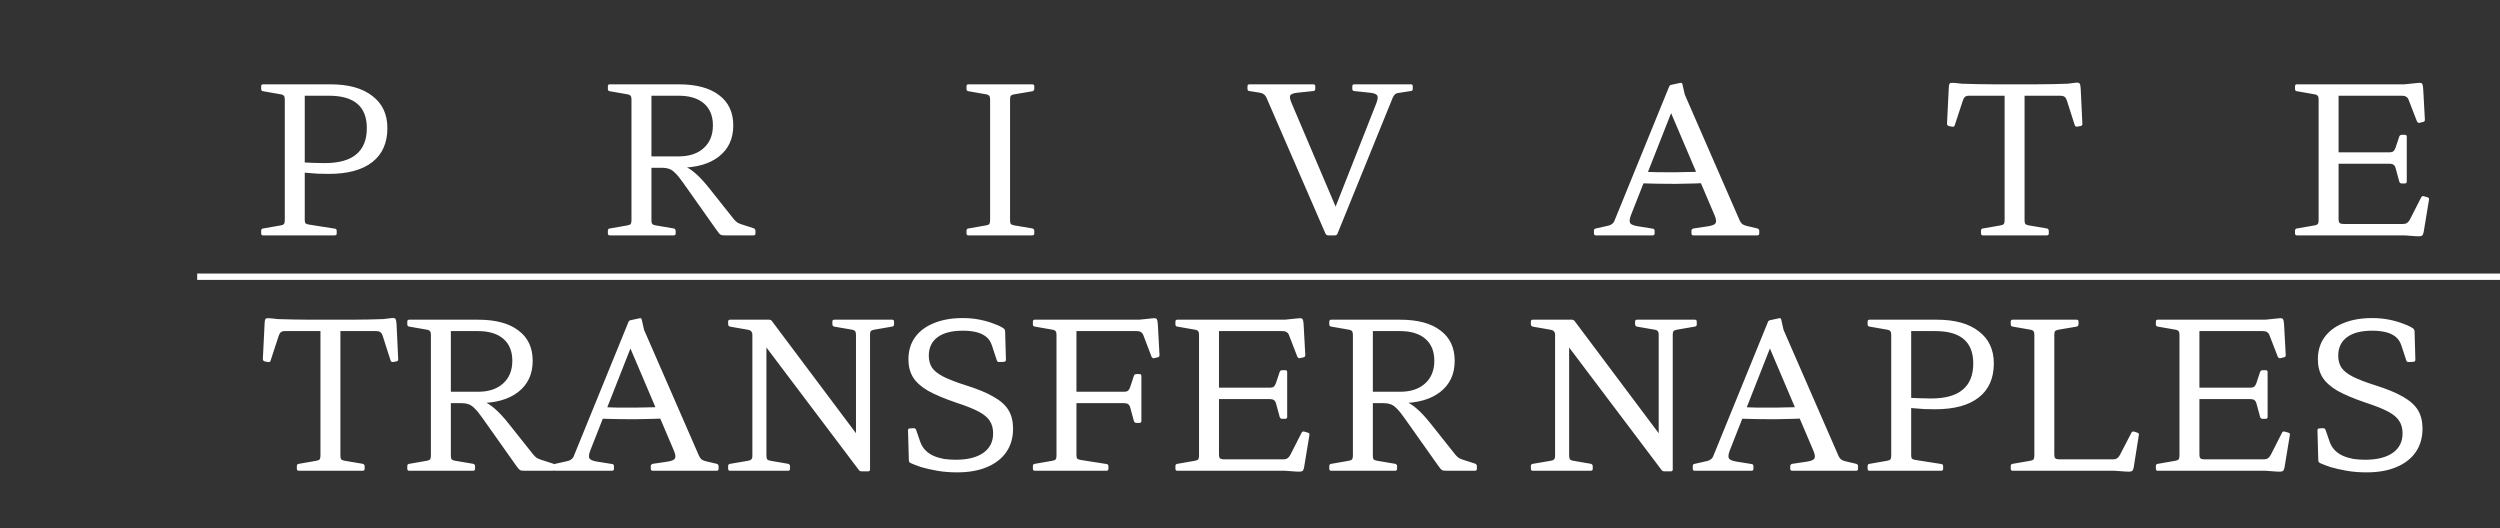 <svg xmlns="http://www.w3.org/2000/svg" width="393" height="83" viewBox="0 0 393 83" fill="none"><rect x="0" y="0" width="393" height="83" fill="#333333" stroke="none"/><path d="M44.77 37V13.256H47.906V37H44.77ZM41.346 37C41.154 37 41.057 36.893 41.057 36.68V36.264C41.057 36.051 41.164 35.933 41.377 35.912L44.13 35.432C44.386 35.389 44.556 35.315 44.642 35.208C44.727 35.08 44.77 34.888 44.77 34.632V30.12H47.906V34.568C47.906 34.824 47.948 35.005 48.033 35.112C48.14 35.197 48.322 35.261 48.578 35.304L52.642 35.944C52.834 35.965 52.929 36.083 52.929 36.296V36.712C52.929 36.904 52.823 37 52.609 37H41.346ZM41.057 13.576C41.057 13.363 41.154 13.256 41.346 13.256H47.906V20.136H44.77V15.624C44.77 15.368 44.727 15.187 44.642 15.08C44.556 14.952 44.386 14.867 44.13 14.824L41.377 14.344C41.164 14.323 41.057 14.205 41.057 13.992V13.576ZM47.906 25.544C48.396 25.565 48.908 25.587 49.441 25.608C49.975 25.629 50.508 25.64 51.041 25.64C53.26 25.64 54.913 25.181 56.002 24.264C57.111 23.347 57.666 21.971 57.666 20.136C57.666 16.744 55.681 15.048 51.714 15.048H47.906V13.256H51.938C54.775 13.256 56.972 13.864 58.529 15.08C60.108 16.275 60.898 17.96 60.898 20.136C60.898 22.461 60.108 24.243 58.529 25.48C56.951 26.717 54.668 27.336 51.681 27.336C51.148 27.336 50.572 27.325 49.953 27.304C49.335 27.261 48.652 27.208 47.906 27.144V25.544ZM102.406 26.376V24.584H106.694C108.358 24.584 109.67 24.147 110.63 23.272C111.59 22.397 112.069 21.213 112.069 19.72C112.069 18.227 111.6 17.075 110.662 16.264C109.723 15.453 108.4 15.048 106.694 15.048H102.406V13.256H106.694C109.446 13.256 111.558 13.821 113.03 14.952C114.523 16.061 115.27 17.651 115.27 19.72C115.27 21.811 114.512 23.443 112.998 24.616C111.504 25.789 109.403 26.376 106.694 26.376H102.406ZM99.269 37V13.256H102.406V37H99.269ZM113.958 37C113.766 37 113.595 36.989 113.446 36.968C113.318 36.925 113.19 36.84 113.062 36.712C112.955 36.563 112.795 36.349 112.582 36.072L107.398 28.744C106.907 28.04 106.48 27.517 106.118 27.176C105.776 26.835 105.456 26.621 105.158 26.536C104.859 26.429 104.518 26.376 104.134 26.376L105.958 25.768C106.534 25.789 107.088 25.917 107.622 26.152C108.176 26.365 108.763 26.749 109.382 27.304C110.022 27.859 110.747 28.648 111.558 29.672L115.398 34.504C115.568 34.696 115.739 34.856 115.91 34.984C116.102 35.091 116.326 35.187 116.582 35.272L118.47 35.88C118.662 35.944 118.758 36.083 118.758 36.296V36.712C118.758 36.904 118.651 37 118.438 37H113.958ZM95.846 37C95.653 37 95.558 36.893 95.558 36.68V36.264C95.558 36.051 95.664 35.933 95.877 35.912L98.629 35.432C98.885 35.389 99.056 35.315 99.141 35.208C99.227 35.08 99.269 34.888 99.269 34.632V30.12H102.406V34.664C102.406 34.92 102.448 35.101 102.534 35.208C102.64 35.315 102.822 35.389 103.078 35.432L105.926 35.912C106.118 35.976 106.214 36.104 106.214 36.296V36.712C106.214 36.904 106.107 37 105.894 37H95.846ZM95.558 13.576C95.558 13.363 95.653 13.256 95.846 13.256H102.406V20.136H99.269V15.624C99.269 15.368 99.227 15.187 99.141 15.08C99.056 14.952 98.885 14.867 98.629 14.824L95.877 14.344C95.664 14.323 95.558 14.205 95.558 13.992V13.576ZM155.645 37V13.256H158.781V37H155.645ZM152.221 37C152.029 37 151.933 36.893 151.933 36.68V36.264C151.933 36.051 152.039 35.933 152.253 35.912L155.005 35.432C155.261 35.389 155.431 35.315 155.516 35.208C155.602 35.08 155.645 34.888 155.645 34.632V30.12H158.781V34.664C158.781 34.92 158.823 35.101 158.909 35.208C159.015 35.315 159.197 35.389 159.453 35.432L162.301 35.912C162.493 35.976 162.589 36.104 162.589 36.296V36.712C162.589 36.904 162.482 37 162.269 37H152.221ZM151.933 13.576C151.933 13.363 152.029 13.256 152.221 13.256H162.269C162.482 13.256 162.589 13.352 162.589 13.544V13.96C162.589 14.152 162.493 14.28 162.301 14.344L159.453 14.824C159.197 14.867 159.015 14.941 158.909 15.048C158.823 15.155 158.781 15.336 158.781 15.592V20.136H155.645V15.624C155.645 15.368 155.602 15.187 155.516 15.08C155.431 14.952 155.261 14.867 155.005 14.824L152.253 14.344C152.039 14.323 151.933 14.205 151.933 13.992V13.576ZM208.775 37C208.604 37 208.465 36.904 208.359 36.712L199.079 15.336C198.972 15.101 198.833 14.931 198.663 14.824C198.513 14.696 198.3 14.611 198.023 14.568L196.391 14.312C196.199 14.291 196.103 14.173 196.103 13.96V13.544C196.103 13.352 196.209 13.256 196.423 13.256H206.471C206.663 13.256 206.759 13.363 206.759 13.576V13.992C206.759 14.184 206.652 14.291 206.439 14.312L204.007 14.568C203.345 14.632 202.951 14.781 202.823 15.016C202.716 15.229 202.791 15.635 203.047 16.232L210.727 34.28L208.807 35.4L216.359 16.232C216.593 15.613 216.636 15.197 216.487 14.984C216.337 14.771 215.943 14.632 215.303 14.568L212.871 14.312C212.679 14.291 212.583 14.173 212.583 13.96V13.544C212.583 13.352 212.689 13.256 212.903 13.256H221.799C221.991 13.256 222.087 13.363 222.087 13.576V13.992C222.087 14.184 221.98 14.291 221.767 14.312L219.911 14.6C219.655 14.621 219.452 14.696 219.303 14.824C219.153 14.952 219.025 15.144 218.919 15.4L210.247 36.744C210.183 36.915 210.044 37 209.831 37H208.775ZM250.858 37C250.666 37 250.57 36.893 250.57 36.68V36.264C250.57 36.051 250.677 35.933 250.89 35.912L252.874 35.464C253.109 35.4 253.301 35.304 253.45 35.176C253.621 35.048 253.749 34.856 253.834 34.6L262.378 13.64C262.442 13.448 262.581 13.341 262.794 13.32L264.138 13.032C264.33 12.968 264.447 13.053 264.49 13.288L264.842 14.856L273.482 34.664C273.589 34.899 273.717 35.08 273.866 35.208C274.037 35.336 274.25 35.432 274.506 35.496L276.266 35.912C276.458 35.976 276.554 36.104 276.554 36.296V36.712C276.554 36.904 276.447 37 276.234 37H266.186C265.994 37 265.898 36.893 265.898 36.68V36.264C265.898 36.093 266.005 35.976 266.218 35.912L268.586 35.56C269.226 35.453 269.599 35.283 269.706 35.048C269.834 34.813 269.77 34.397 269.514 33.8L261.93 15.976L263.85 14.856L256.394 33.8C256.159 34.419 256.117 34.845 256.266 35.08C256.415 35.293 256.799 35.453 257.418 35.56L259.818 35.944C260.01 35.965 260.106 36.083 260.106 36.296V36.712C260.106 36.904 259.999 37 259.786 37H250.858ZM257.706 26.984C259.605 27.069 261.493 27.101 263.37 27.08C265.247 27.059 267.125 27.005 269.002 26.92V28.744C267.125 28.829 265.247 28.883 263.37 28.904C261.493 28.904 259.605 28.872 257.706 28.808V26.984ZM315.126 37V13.256H318.262V37H315.126ZM326.326 13C326.539 12.979 326.689 12.989 326.774 13.032C326.881 13.053 326.955 13.149 326.998 13.32C327.041 13.469 327.073 13.725 327.094 14.088L327.35 19.496C327.35 19.688 327.243 19.795 327.03 19.816L326.518 19.912C326.326 19.933 326.198 19.837 326.134 19.624L324.886 15.72C324.801 15.485 324.683 15.315 324.534 15.208C324.385 15.101 324.171 15.048 323.894 15.048H309.494C309.238 15.048 309.035 15.112 308.886 15.24C308.758 15.347 308.651 15.528 308.566 15.784L307.286 19.688C307.243 19.88 307.105 19.955 306.87 19.912L306.358 19.816C306.166 19.752 306.07 19.624 306.07 19.432L306.358 13.64C306.379 13.427 306.411 13.277 306.454 13.192C306.497 13.085 306.603 13.032 306.774 13.032C306.945 13.011 307.201 13.021 307.542 13.064L308.406 13.16C309.217 13.181 310.027 13.203 310.838 13.224C311.67 13.245 312.566 13.256 313.526 13.256C314.486 13.256 315.553 13.256 316.726 13.256C317.899 13.256 318.987 13.256 319.99 13.256C320.993 13.256 321.91 13.245 322.742 13.224C323.595 13.203 324.353 13.181 325.014 13.16L326.326 13ZM311.702 37C311.51 37 311.414 36.893 311.414 36.68V36.264C311.414 36.051 311.521 35.933 311.734 35.912L314.486 35.432C314.742 35.389 314.913 35.315 314.998 35.208C315.083 35.08 315.126 34.888 315.126 34.632V30.12H318.262V34.664C318.262 34.92 318.305 35.101 318.39 35.208C318.497 35.315 318.678 35.389 318.934 35.432L321.782 35.912C321.974 35.976 322.07 36.104 322.07 36.296V36.712C322.07 36.904 321.963 37 321.75 37H311.702ZM364.488 37V13.256H367.624V34.504C367.624 34.76 367.678 34.941 367.784 35.048C367.912 35.155 368.115 35.208 368.392 35.208H377.768C378.024 35.208 378.227 35.155 378.376 35.048C378.547 34.941 378.696 34.771 378.824 34.536L380.616 31.016C380.702 30.845 380.851 30.792 381.064 30.856L381.608 31.016C381.822 31.08 381.896 31.219 381.832 31.432L381 36.488C380.958 36.68 380.904 36.829 380.84 36.936C380.776 37.043 380.659 37.107 380.488 37.128C380.339 37.149 380.083 37.149 379.72 37.128L377.96 37H364.488ZM377.544 28.84C377.352 28.84 377.224 28.733 377.16 28.52L376.584 26.408C376.52 26.173 376.414 26.003 376.264 25.896C376.115 25.789 375.902 25.736 375.624 25.736H367.624V23.944H375.656C375.912 23.944 376.104 23.891 376.232 23.784C376.382 23.656 376.499 23.464 376.584 23.208L377.16 21.48C377.224 21.288 377.363 21.192 377.576 21.192H378.056C378.248 21.192 378.344 21.299 378.344 21.512V28.552C378.344 28.744 378.238 28.84 378.024 28.84H377.544ZM380.36 19.304C380.19 19.347 380.051 19.272 379.944 19.08L378.632 15.688C378.547 15.453 378.419 15.293 378.248 15.208C378.099 15.101 377.886 15.048 377.608 15.048H367.624V13.256H377.96L380.168 13.032C380.382 13.011 380.531 13.021 380.616 13.064C380.723 13.085 380.798 13.181 380.84 13.352C380.883 13.501 380.915 13.757 380.936 14.12L381.192 18.824C381.192 19.037 381.086 19.155 380.872 19.176L380.36 19.304ZM361.064 37C360.872 37 360.776 36.893 360.776 36.68V36.264C360.776 36.051 360.883 35.933 361.096 35.912L363.848 35.432C364.104 35.389 364.275 35.315 364.36 35.208C364.446 35.08 364.488 34.888 364.488 34.632V30.12H367.624V37H361.064ZM360.776 13.576C360.776 13.363 360.872 13.256 361.064 13.256H367.624V20.136H364.488V15.624C364.488 15.368 364.446 15.187 364.36 15.08C364.275 14.952 364.104 14.867 363.848 14.824L361.096 14.344C360.883 14.323 360.776 14.205 360.776 13.992V13.576Z" fill="white"></path><path d="M50.376 74V50.256H53.512V74H50.376ZM61.576 50C61.789 49.979 61.939 49.989 62.024 50.032C62.131 50.053 62.205 50.149 62.248 50.32C62.291 50.469 62.323 50.725 62.344 51.088L62.6 56.496C62.6 56.688 62.493 56.795 62.28 56.816L61.768 56.912C61.576 56.933 61.448 56.837 61.384 56.624L60.136 52.72C60.051 52.485 59.933 52.315 59.784 52.208C59.635 52.101 59.421 52.048 59.144 52.048H44.744C44.488 52.048 44.285 52.112 44.136 52.24C44.008 52.347 43.901 52.528 43.816 52.784L42.536 56.688C42.493 56.88 42.355 56.955 42.12 56.912L41.608 56.816C41.416 56.752 41.32 56.624 41.32 56.432L41.608 50.64C41.629 50.427 41.661 50.277 41.704 50.192C41.747 50.085 41.853 50.032 42.024 50.032C42.195 50.011 42.451 50.021 42.792 50.064L43.656 50.16C44.467 50.181 45.277 50.203 46.088 50.224C46.92 50.245 47.816 50.256 48.776 50.256C49.736 50.256 50.803 50.256 51.976 50.256C53.149 50.256 54.237 50.256 55.24 50.256C56.243 50.256 57.16 50.245 57.992 50.224C58.845 50.203 59.603 50.181 60.264 50.16L61.576 50ZM46.952 74C46.76 74 46.664 73.893 46.664 73.68V73.264C46.664 73.051 46.771 72.933 46.984 72.912L49.736 72.432C49.992 72.389 50.163 72.315 50.248 72.208C50.333 72.08 50.376 71.888 50.376 71.632V67.12H53.512V71.664C53.512 71.92 53.555 72.101 53.64 72.208C53.747 72.315 53.928 72.389 54.184 72.432L57.032 72.912C57.224 72.976 57.32 73.104 57.32 73.296V73.712C57.32 73.904 57.213 74 57 74H46.952ZM70.874 63.376V61.584H75.162C76.826 61.584 78.138 61.147 79.098 60.272C80.058 59.397 80.538 58.213 80.538 56.72C80.538 55.227 80.069 54.075 79.13 53.264C78.192 52.453 76.869 52.048 75.162 52.048H70.874V50.256H75.162C77.914 50.256 80.026 50.821 81.498 51.952C82.992 53.061 83.738 54.651 83.738 56.72C83.738 58.811 82.981 60.443 81.466 61.616C79.973 62.789 77.872 63.376 75.162 63.376H70.874ZM67.738 74V50.256H70.874V74H67.738ZM82.426 74C82.234 74 82.064 73.989 81.914 73.968C81.786 73.925 81.658 73.84 81.53 73.712C81.424 73.563 81.264 73.349 81.05 73.072L75.866 65.744C75.376 65.04 74.949 64.517 74.586 64.176C74.245 63.835 73.925 63.621 73.626 63.536C73.328 63.429 72.986 63.376 72.602 63.376L74.426 62.768C75.002 62.789 75.557 62.917 76.09 63.152C76.645 63.365 77.232 63.749 77.85 64.304C78.49 64.859 79.216 65.648 80.026 66.672L83.866 71.504C84.037 71.696 84.208 71.856 84.378 71.984C84.57 72.091 84.794 72.187 85.05 72.272L86.938 72.88C87.13 72.944 87.226 73.083 87.226 73.296V73.712C87.226 73.904 87.12 74 86.906 74H82.426ZM64.314 74C64.122 74 64.026 73.893 64.026 73.68V73.264C64.026 73.051 64.133 72.933 64.346 72.912L67.098 72.432C67.354 72.389 67.525 72.315 67.61 72.208C67.696 72.08 67.738 71.888 67.738 71.632V67.12H70.874V71.664C70.874 71.92 70.917 72.101 71.002 72.208C71.109 72.315 71.29 72.389 71.546 72.432L74.394 72.912C74.586 72.976 74.682 73.104 74.682 73.296V73.712C74.682 73.904 74.576 74 74.362 74H64.314ZM64.026 50.576C64.026 50.363 64.122 50.256 64.314 50.256H70.874V57.136H67.738V52.624C67.738 52.368 67.696 52.187 67.61 52.08C67.525 51.952 67.354 51.867 67.098 51.824L64.346 51.344C64.133 51.323 64.026 51.205 64.026 50.992V50.576ZM87.264 74C87.072 74 86.976 73.893 86.976 73.68V73.264C86.976 73.051 87.083 72.933 87.296 72.912L89.28 72.464C89.515 72.4 89.707 72.304 89.856 72.176C90.027 72.048 90.155 71.856 90.24 71.6L98.784 50.64C98.848 50.448 98.987 50.341 99.2 50.32L100.544 50.032C100.736 49.968 100.854 50.053 100.896 50.288L101.248 51.856L109.888 71.664C109.995 71.899 110.123 72.08 110.272 72.208C110.443 72.336 110.656 72.432 110.912 72.496L112.672 72.912C112.864 72.976 112.96 73.104 112.96 73.296V73.712C112.96 73.904 112.854 74 112.64 74H102.592C102.4 74 102.304 73.893 102.304 73.68V73.264C102.304 73.093 102.411 72.976 102.624 72.912L104.992 72.56C105.632 72.453 106.006 72.283 106.112 72.048C106.24 71.813 106.176 71.397 105.92 70.8L98.336 52.976L100.256 51.856L92.8 70.8C92.566 71.419 92.523 71.845 92.672 72.08C92.822 72.293 93.206 72.453 93.824 72.56L96.224 72.944C96.416 72.965 96.512 73.083 96.512 73.296V73.712C96.512 73.904 96.406 74 96.192 74H87.264ZM94.112 63.984C96.011 64.069 97.899 64.101 99.776 64.08C101.654 64.059 103.531 64.005 105.408 63.92V65.744C103.531 65.829 101.654 65.883 99.776 65.904C97.899 65.904 96.011 65.872 94.112 65.808V63.984ZM137.44 51.824C137.184 51.867 137.002 51.941 136.896 52.048C136.81 52.155 136.768 52.336 136.768 52.592V73.808C136.768 74 136.661 74.096 136.448 74.096H135.456C135.242 74.096 135.082 74.011 134.976 73.84L118.656 52.208L120.48 51.056V71.632C120.48 71.888 120.522 72.08 120.608 72.208C120.693 72.315 120.864 72.389 121.12 72.432L123.904 72.912C124.096 72.976 124.192 73.104 124.192 73.296V73.712C124.192 73.904 124.085 74 123.872 74H114.752C114.56 74 114.464 73.893 114.464 73.68V73.264C114.464 73.051 114.57 72.933 114.784 72.912L117.6 72.432C117.856 72.389 118.026 72.315 118.112 72.208C118.218 72.101 118.272 71.92 118.272 71.664V52.656C118.272 52.4 118.208 52.208 118.08 52.08C117.973 51.952 117.781 51.867 117.504 51.824L114.752 51.344C114.56 51.28 114.464 51.152 114.464 50.96V50.544C114.464 50.352 114.57 50.256 114.784 50.256H120.896C121.109 50.256 121.269 50.341 121.376 50.512L136.128 70.192L134.56 72.432V52.624C134.56 52.368 134.517 52.187 134.432 52.08C134.346 51.952 134.176 51.867 133.92 51.824L131.136 51.344C130.944 51.28 130.848 51.152 130.848 50.96V50.544C130.848 50.352 130.954 50.256 131.168 50.256H140.256C140.448 50.256 140.544 50.363 140.544 50.576V50.992C140.544 51.205 140.437 51.323 140.224 51.344L137.44 51.824ZM151.798 60.56C153.654 61.136 155.126 61.744 156.214 62.384C157.302 63.003 158.081 63.707 158.55 64.496C159.02 65.285 159.254 66.245 159.254 67.376C159.254 68.805 158.902 70.032 158.198 71.056C157.494 72.08 156.481 72.869 155.158 73.424C153.857 73.979 152.289 74.256 150.454 74.256C149.324 74.256 148.278 74.171 147.318 74C146.358 73.829 145.516 73.637 144.79 73.424C144.086 73.189 143.532 72.976 143.126 72.784C142.956 72.699 142.87 72.549 142.87 72.336L142.742 67.632C142.742 67.44 142.849 67.344 143.062 67.344L143.638 67.312C143.83 67.312 143.958 67.408 144.022 67.6L144.662 69.456C144.854 69.989 145.132 70.437 145.494 70.8C145.857 71.163 146.284 71.451 146.774 71.664C147.265 71.877 147.798 72.037 148.374 72.144C148.972 72.229 149.59 72.272 150.23 72.272C152.108 72.272 153.558 71.909 154.582 71.184C155.606 70.459 156.118 69.445 156.118 68.144C156.118 67.355 155.948 66.704 155.606 66.192C155.286 65.659 154.71 65.168 153.878 64.72C153.046 64.272 151.873 63.803 150.358 63.312C148.481 62.672 146.988 62.043 145.878 61.424C144.79 60.784 144.001 60.069 143.51 59.28C143.041 58.491 142.806 57.563 142.806 56.496C142.806 55.152 143.148 54 143.83 53.04C144.534 52.059 145.526 51.312 146.806 50.8C148.086 50.267 149.59 50 151.318 50C152.3 50 153.206 50.085 154.038 50.256C154.87 50.427 155.606 50.64 156.246 50.896C156.908 51.131 157.42 51.376 157.782 51.632C157.932 51.76 158.006 51.92 158.006 52.112L158.134 56.56C158.134 56.752 158.028 56.859 157.814 56.88L157.078 56.912C156.886 56.933 156.758 56.837 156.694 56.624L155.958 54.384C155.766 53.765 155.457 53.285 155.03 52.944C154.604 52.603 154.081 52.357 153.462 52.208C152.844 52.059 152.14 51.984 151.35 51.984C149.622 51.984 148.3 52.325 147.382 53.008C146.465 53.691 146.006 54.661 146.006 55.92C146.006 56.645 146.177 57.275 146.518 57.808C146.881 58.32 147.478 58.789 148.31 59.216C149.164 59.643 150.326 60.091 151.798 60.56ZM166.082 74V50.256H169.218V74H166.082ZM178.626 66.48C178.434 66.48 178.306 66.373 178.242 66.16L177.666 64.048C177.602 63.813 177.495 63.643 177.346 63.536C177.197 63.429 176.983 63.376 176.706 63.376H169.218V61.584H176.738C176.994 61.584 177.186 61.531 177.314 61.424C177.463 61.296 177.581 61.104 177.666 60.848L178.242 59.088C178.306 58.896 178.445 58.8 178.658 58.8H179.138C179.33 58.8 179.426 58.907 179.426 59.12V66.192C179.426 66.384 179.319 66.48 179.106 66.48H178.626ZM181.442 56.304C181.271 56.347 181.133 56.272 181.026 56.08L179.746 52.72C179.661 52.485 179.533 52.315 179.362 52.208C179.213 52.101 178.999 52.048 178.722 52.048H169.218V50.256H179.074L181.25 50.032C181.463 50.011 181.613 50.021 181.698 50.064C181.805 50.085 181.879 50.181 181.922 50.352C181.965 50.501 181.997 50.757 182.018 51.12L182.274 55.824C182.274 56.037 182.167 56.155 181.954 56.176L181.442 56.304ZM162.658 74C162.466 74 162.37 73.893 162.37 73.68V73.264C162.37 73.051 162.477 72.933 162.69 72.912L165.442 72.432C165.698 72.389 165.869 72.315 165.954 72.208C166.039 72.08 166.082 71.888 166.082 71.632V67.12H169.218V71.568C169.218 71.824 169.261 72.005 169.346 72.112C169.453 72.197 169.634 72.261 169.89 72.304L173.954 72.944C174.146 72.965 174.242 73.083 174.242 73.296V73.712C174.242 73.904 174.135 74 173.922 74H162.658ZM162.37 50.576C162.37 50.363 162.466 50.256 162.658 50.256H169.218V57.136H166.082V52.624C166.082 52.368 166.039 52.187 165.954 52.08C165.869 51.952 165.698 51.867 165.442 51.824L162.69 51.344C162.477 51.323 162.37 51.205 162.37 50.992V50.576ZM188.488 74V50.256H191.624V71.504C191.624 71.76 191.678 71.941 191.784 72.048C191.912 72.155 192.115 72.208 192.392 72.208H201.768C202.024 72.208 202.227 72.155 202.376 72.048C202.547 71.941 202.696 71.771 202.824 71.536L204.616 68.016C204.702 67.845 204.851 67.792 205.064 67.856L205.608 68.016C205.822 68.08 205.896 68.219 205.832 68.432L205 73.488C204.958 73.68 204.904 73.829 204.84 73.936C204.776 74.043 204.659 74.107 204.488 74.128C204.339 74.149 204.083 74.149 203.72 74.128L201.96 74H188.488ZM201.544 65.84C201.352 65.84 201.224 65.733 201.16 65.52L200.584 63.408C200.52 63.173 200.414 63.003 200.264 62.896C200.115 62.789 199.902 62.736 199.624 62.736H191.624V60.944H199.656C199.912 60.944 200.104 60.891 200.232 60.784C200.382 60.656 200.499 60.464 200.584 60.208L201.16 58.48C201.224 58.288 201.363 58.192 201.576 58.192H202.056C202.248 58.192 202.344 58.299 202.344 58.512V65.552C202.344 65.744 202.238 65.84 202.024 65.84H201.544ZM204.36 56.304C204.19 56.347 204.051 56.272 203.944 56.08L202.632 52.688C202.547 52.453 202.419 52.293 202.248 52.208C202.099 52.101 201.886 52.048 201.608 52.048H191.624V50.256H201.96L204.168 50.032C204.382 50.011 204.531 50.021 204.616 50.064C204.723 50.085 204.798 50.181 204.84 50.352C204.883 50.501 204.915 50.757 204.936 51.12L205.192 55.824C205.192 56.037 205.086 56.155 204.872 56.176L204.36 56.304ZM185.064 74C184.872 74 184.776 73.893 184.776 73.68V73.264C184.776 73.051 184.883 72.933 185.096 72.912L187.848 72.432C188.104 72.389 188.275 72.315 188.36 72.208C188.446 72.08 188.488 71.888 188.488 71.632V67.12H191.624V74H185.064ZM184.776 50.576C184.776 50.363 184.872 50.256 185.064 50.256H191.624V57.136H188.488V52.624C188.488 52.368 188.446 52.187 188.36 52.08C188.275 51.952 188.104 51.867 187.848 51.824L185.096 51.344C184.883 51.323 184.776 51.205 184.776 50.992V50.576ZM215.812 63.376V61.584H220.1C221.764 61.584 223.076 61.147 224.036 60.272C224.996 59.397 225.476 58.213 225.476 56.72C225.476 55.227 225.006 54.075 224.068 53.264C223.129 52.453 221.806 52.048 220.1 52.048H215.812V50.256H220.1C222.852 50.256 224.964 50.821 226.436 51.952C227.929 53.061 228.676 54.651 228.676 56.72C228.676 58.811 227.918 60.443 226.404 61.616C224.91 62.789 222.809 63.376 220.1 63.376H215.812ZM212.676 74V50.256H215.812V74H212.676ZM227.364 74C227.172 74 227.001 73.989 226.852 73.968C226.724 73.925 226.596 73.84 226.468 73.712C226.361 73.563 226.201 73.349 225.988 73.072L220.804 65.744C220.313 65.04 219.886 64.517 219.524 64.176C219.182 63.835 218.862 63.621 218.564 63.536C218.265 63.429 217.924 63.376 217.54 63.376L219.364 62.768C219.94 62.789 220.494 62.917 221.028 63.152C221.582 63.365 222.169 63.749 222.788 64.304C223.428 64.859 224.153 65.648 224.964 66.672L228.804 71.504C228.974 71.696 229.145 71.856 229.316 71.984C229.508 72.091 229.732 72.187 229.988 72.272L231.876 72.88C232.068 72.944 232.164 73.083 232.164 73.296V73.712C232.164 73.904 232.057 74 231.844 74H227.364ZM209.252 74C209.06 74 208.964 73.893 208.964 73.68V73.264C208.964 73.051 209.07 72.933 209.284 72.912L212.036 72.432C212.292 72.389 212.462 72.315 212.548 72.208C212.633 72.08 212.676 71.888 212.676 71.632V67.12H215.812V71.664C215.812 71.92 215.854 72.101 215.94 72.208C216.046 72.315 216.228 72.389 216.484 72.432L219.332 72.912C219.524 72.976 219.62 73.104 219.62 73.296V73.712C219.62 73.904 219.513 74 219.3 74H209.252ZM208.964 50.576C208.964 50.363 209.06 50.256 209.252 50.256H215.812V57.136H212.676V52.624C212.676 52.368 212.633 52.187 212.548 52.08C212.462 51.952 212.292 51.867 212.036 51.824L209.284 51.344C209.07 51.323 208.964 51.205 208.964 50.992V50.576ZM263.627 51.824C263.371 51.867 263.19 51.941 263.083 52.048C262.998 52.155 262.955 52.336 262.955 52.592V73.808C262.955 74 262.849 74.096 262.635 74.096H261.643C261.43 74.096 261.27 74.011 261.163 73.84L244.843 52.208L246.667 51.056V71.632C246.667 71.888 246.71 72.08 246.795 72.208C246.881 72.315 247.051 72.389 247.307 72.432L250.091 72.912C250.283 72.976 250.379 73.104 250.379 73.296V73.712C250.379 73.904 250.273 74 250.059 74H240.939C240.747 74 240.651 73.893 240.651 73.68V73.264C240.651 73.051 240.758 72.933 240.971 72.912L243.787 72.432C244.043 72.389 244.214 72.315 244.299 72.208C244.406 72.101 244.459 71.92 244.459 71.664V52.656C244.459 52.4 244.395 52.208 244.267 52.08C244.161 51.952 243.969 51.867 243.691 51.824L240.939 51.344C240.747 51.28 240.651 51.152 240.651 50.96V50.544C240.651 50.352 240.758 50.256 240.971 50.256H247.083C247.297 50.256 247.457 50.341 247.563 50.512L262.315 70.192L260.747 72.432V52.624C260.747 52.368 260.705 52.187 260.619 52.08C260.534 51.952 260.363 51.867 260.107 51.824L257.323 51.344C257.131 51.28 257.035 51.152 257.035 50.96V50.544C257.035 50.352 257.142 50.256 257.355 50.256H266.443C266.635 50.256 266.731 50.363 266.731 50.576V50.992C266.731 51.205 266.625 51.323 266.411 51.344L263.627 51.824ZM266.389 74C266.197 74 266.101 73.893 266.101 73.68V73.264C266.101 73.051 266.208 72.933 266.421 72.912L268.405 72.464C268.64 72.4 268.832 72.304 268.981 72.176C269.152 72.048 269.28 71.856 269.365 71.6L277.909 50.64C277.973 50.448 278.112 50.341 278.325 50.32L279.669 50.032C279.861 49.968 279.979 50.053 280.021 50.288L280.373 51.856L289.013 71.664C289.12 71.899 289.248 72.08 289.397 72.208C289.568 72.336 289.781 72.432 290.037 72.496L291.797 72.912C291.989 72.976 292.085 73.104 292.085 73.296V73.712C292.085 73.904 291.979 74 291.765 74H281.717C281.525 74 281.429 73.893 281.429 73.68V73.264C281.429 73.093 281.536 72.976 281.749 72.912L284.117 72.56C284.757 72.453 285.131 72.283 285.237 72.048C285.365 71.813 285.301 71.397 285.045 70.8L277.461 52.976L279.381 51.856L271.925 70.8C271.691 71.419 271.648 71.845 271.797 72.08C271.947 72.293 272.331 72.453 272.949 72.56L275.349 72.944C275.541 72.965 275.637 73.083 275.637 73.296V73.712C275.637 73.904 275.531 74 275.317 74H266.389ZM273.237 63.984C275.136 64.069 277.024 64.101 278.901 64.08C280.779 64.059 282.656 64.005 284.533 63.92V65.744C282.656 65.829 280.779 65.883 278.901 65.904C277.024 65.904 275.136 65.872 273.237 65.808V63.984ZM297.301 74V50.256H300.437V74H297.301ZM293.877 74C293.685 74 293.589 73.893 293.589 73.68V73.264C293.589 73.051 293.695 72.933 293.909 72.912L296.661 72.432C296.917 72.389 297.087 72.315 297.173 72.208C297.258 72.08 297.301 71.888 297.301 71.632V67.12H300.437V71.568C300.437 71.824 300.479 72.005 300.565 72.112C300.671 72.197 300.853 72.261 301.109 72.304L305.173 72.944C305.365 72.965 305.461 73.083 305.461 73.296V73.712C305.461 73.904 305.354 74 305.141 74H293.877ZM293.589 50.576C293.589 50.363 293.685 50.256 293.877 50.256H300.437V57.136H297.301V52.624C297.301 52.368 297.258 52.187 297.173 52.08C297.087 51.952 296.917 51.867 296.661 51.824L293.909 51.344C293.695 51.323 293.589 51.205 293.589 50.992V50.576ZM300.437 62.544C300.927 62.565 301.439 62.587 301.973 62.608C302.506 62.629 303.039 62.64 303.573 62.64C305.791 62.64 307.445 62.181 308.533 61.264C309.642 60.347 310.197 58.971 310.197 57.136C310.197 53.744 308.213 52.048 304.245 52.048H300.437V50.256H304.469C307.306 50.256 309.503 50.864 311.061 52.08C312.639 53.275 313.429 54.96 313.429 57.136C313.429 59.461 312.639 61.243 311.061 62.48C309.482 63.717 307.199 64.336 304.213 64.336C303.679 64.336 303.103 64.325 302.485 64.304C301.866 64.261 301.183 64.208 300.437 64.144V62.544ZM319.801 74V50.256H322.937V71.504C322.937 71.76 322.99 71.941 323.097 72.048C323.225 72.155 323.427 72.208 323.705 72.208H332.185C332.441 72.208 332.643 72.155 332.793 72.048C332.963 71.941 333.113 71.771 333.241 71.536L335.065 68.016C335.15 67.845 335.299 67.792 335.513 67.856L335.993 68.016C336.206 68.08 336.281 68.219 336.217 68.432L335.417 73.488C335.374 73.68 335.321 73.829 335.257 73.936C335.193 74.043 335.075 74.107 334.905 74.128C334.755 74.149 334.499 74.149 334.137 74.128L332.377 74H319.801ZM316.377 74C316.185 74 316.089 73.893 316.089 73.68V73.264C316.089 73.051 316.195 72.933 316.409 72.912L319.161 72.432C319.417 72.389 319.587 72.315 319.673 72.208C319.758 72.08 319.801 71.888 319.801 71.632V67.12H322.937V74H316.377ZM316.089 50.576C316.089 50.363 316.185 50.256 316.377 50.256H326.425C326.638 50.256 326.745 50.352 326.745 50.544V50.96C326.745 51.152 326.649 51.28 326.457 51.344L323.609 51.824C323.353 51.867 323.171 51.941 323.065 52.048C322.979 52.155 322.937 52.336 322.937 52.592V57.136H319.801V52.624C319.801 52.368 319.758 52.187 319.673 52.08C319.587 51.952 319.417 51.867 319.161 51.824L316.409 51.344C316.195 51.323 316.089 51.205 316.089 50.992V50.576ZM342.613 74V50.256H345.749V71.504C345.749 71.76 345.803 71.941 345.909 72.048C346.037 72.155 346.24 72.208 346.517 72.208H355.893C356.149 72.208 356.352 72.155 356.501 72.048C356.672 71.941 356.821 71.771 356.949 71.536L358.741 68.016C358.827 67.845 358.976 67.792 359.189 67.856L359.733 68.016C359.947 68.08 360.021 68.219 359.957 68.432L359.125 73.488C359.083 73.68 359.029 73.829 358.965 73.936C358.901 74.043 358.784 74.107 358.613 74.128C358.464 74.149 358.208 74.149 357.845 74.128L356.085 74H342.613ZM355.669 65.84C355.477 65.84 355.349 65.733 355.285 65.52L354.709 63.408C354.645 63.173 354.539 63.003 354.389 62.896C354.24 62.789 354.027 62.736 353.749 62.736H345.749V60.944H353.781C354.037 60.944 354.229 60.891 354.357 60.784C354.507 60.656 354.624 60.464 354.709 60.208L355.285 58.48C355.349 58.288 355.488 58.192 355.701 58.192H356.181C356.373 58.192 356.469 58.299 356.469 58.512V65.552C356.469 65.744 356.363 65.84 356.149 65.84H355.669ZM358.485 56.304C358.315 56.347 358.176 56.272 358.069 56.08L356.757 52.688C356.672 52.453 356.544 52.293 356.373 52.208C356.224 52.101 356.011 52.048 355.733 52.048H345.749V50.256H356.085L358.293 50.032C358.507 50.011 358.656 50.021 358.741 50.064C358.848 50.085 358.923 50.181 358.965 50.352C359.008 50.501 359.04 50.757 359.061 51.12L359.317 55.824C359.317 56.037 359.211 56.155 358.997 56.176L358.485 56.304ZM339.189 74C338.997 74 338.901 73.893 338.901 73.68V73.264C338.901 73.051 339.008 72.933 339.221 72.912L341.973 72.432C342.229 72.389 342.4 72.315 342.485 72.208C342.571 72.08 342.613 71.888 342.613 71.632V67.12H345.749V74H339.189ZM338.901 50.576C338.901 50.363 338.997 50.256 339.189 50.256H345.749V57.136H342.613V52.624C342.613 52.368 342.571 52.187 342.485 52.08C342.4 51.952 342.229 51.867 341.973 51.824L339.221 51.344C339.008 51.323 338.901 51.205 338.901 50.992V50.576ZM373.361 60.56C375.217 61.136 376.689 61.744 377.777 62.384C378.865 63.003 379.643 63.707 380.113 64.496C380.582 65.285 380.817 66.245 380.817 67.376C380.817 68.805 380.465 70.032 379.761 71.056C379.057 72.08 378.043 72.869 376.721 73.424C375.419 73.979 373.851 74.256 372.017 74.256C370.886 74.256 369.841 74.171 368.881 74C367.921 73.829 367.078 73.637 366.353 73.424C365.649 73.189 365.094 72.976 364.689 72.784C364.518 72.699 364.433 72.549 364.433 72.336L364.305 67.632C364.305 67.44 364.411 67.344 364.625 67.344L365.201 67.312C365.393 67.312 365.521 67.408 365.585 67.6L366.225 69.456C366.417 69.989 366.694 70.437 367.057 70.8C367.419 71.163 367.846 71.451 368.337 71.664C368.827 71.877 369.361 72.037 369.937 72.144C370.534 72.229 371.153 72.272 371.793 72.272C373.67 72.272 375.121 71.909 376.145 71.184C377.169 70.459 377.681 69.445 377.681 68.144C377.681 67.355 377.51 66.704 377.169 66.192C376.849 65.659 376.273 65.168 375.441 64.72C374.609 64.272 373.435 63.803 371.921 63.312C370.043 62.672 368.55 62.043 367.441 61.424C366.353 60.784 365.563 60.069 365.073 59.28C364.603 58.491 364.369 57.563 364.369 56.496C364.369 55.152 364.71 54 365.393 53.04C366.097 52.059 367.089 51.312 368.369 50.8C369.649 50.267 371.153 50 372.881 50C373.862 50 374.769 50.085 375.601 50.256C376.433 50.427 377.169 50.64 377.809 50.896C378.47 51.131 378.982 51.376 379.345 51.632C379.494 51.76 379.569 51.92 379.569 52.112L379.697 56.56C379.697 56.752 379.59 56.859 379.377 56.88L378.641 56.912C378.449 56.933 378.321 56.837 378.257 56.624L377.521 54.384C377.329 53.765 377.019 53.285 376.593 52.944C376.166 52.603 375.643 52.357 375.025 52.208C374.406 52.059 373.702 51.984 372.913 51.984C371.185 51.984 369.862 52.325 368.945 53.008C368.027 53.691 367.569 54.661 367.569 55.92C367.569 56.645 367.739 57.275 368.081 57.808C368.443 58.32 369.041 58.789 369.873 59.216C370.726 59.643 371.889 60.091 373.361 60.56Z" fill="white"></path><path d="M31 43.5H393" stroke="white"></path></svg>